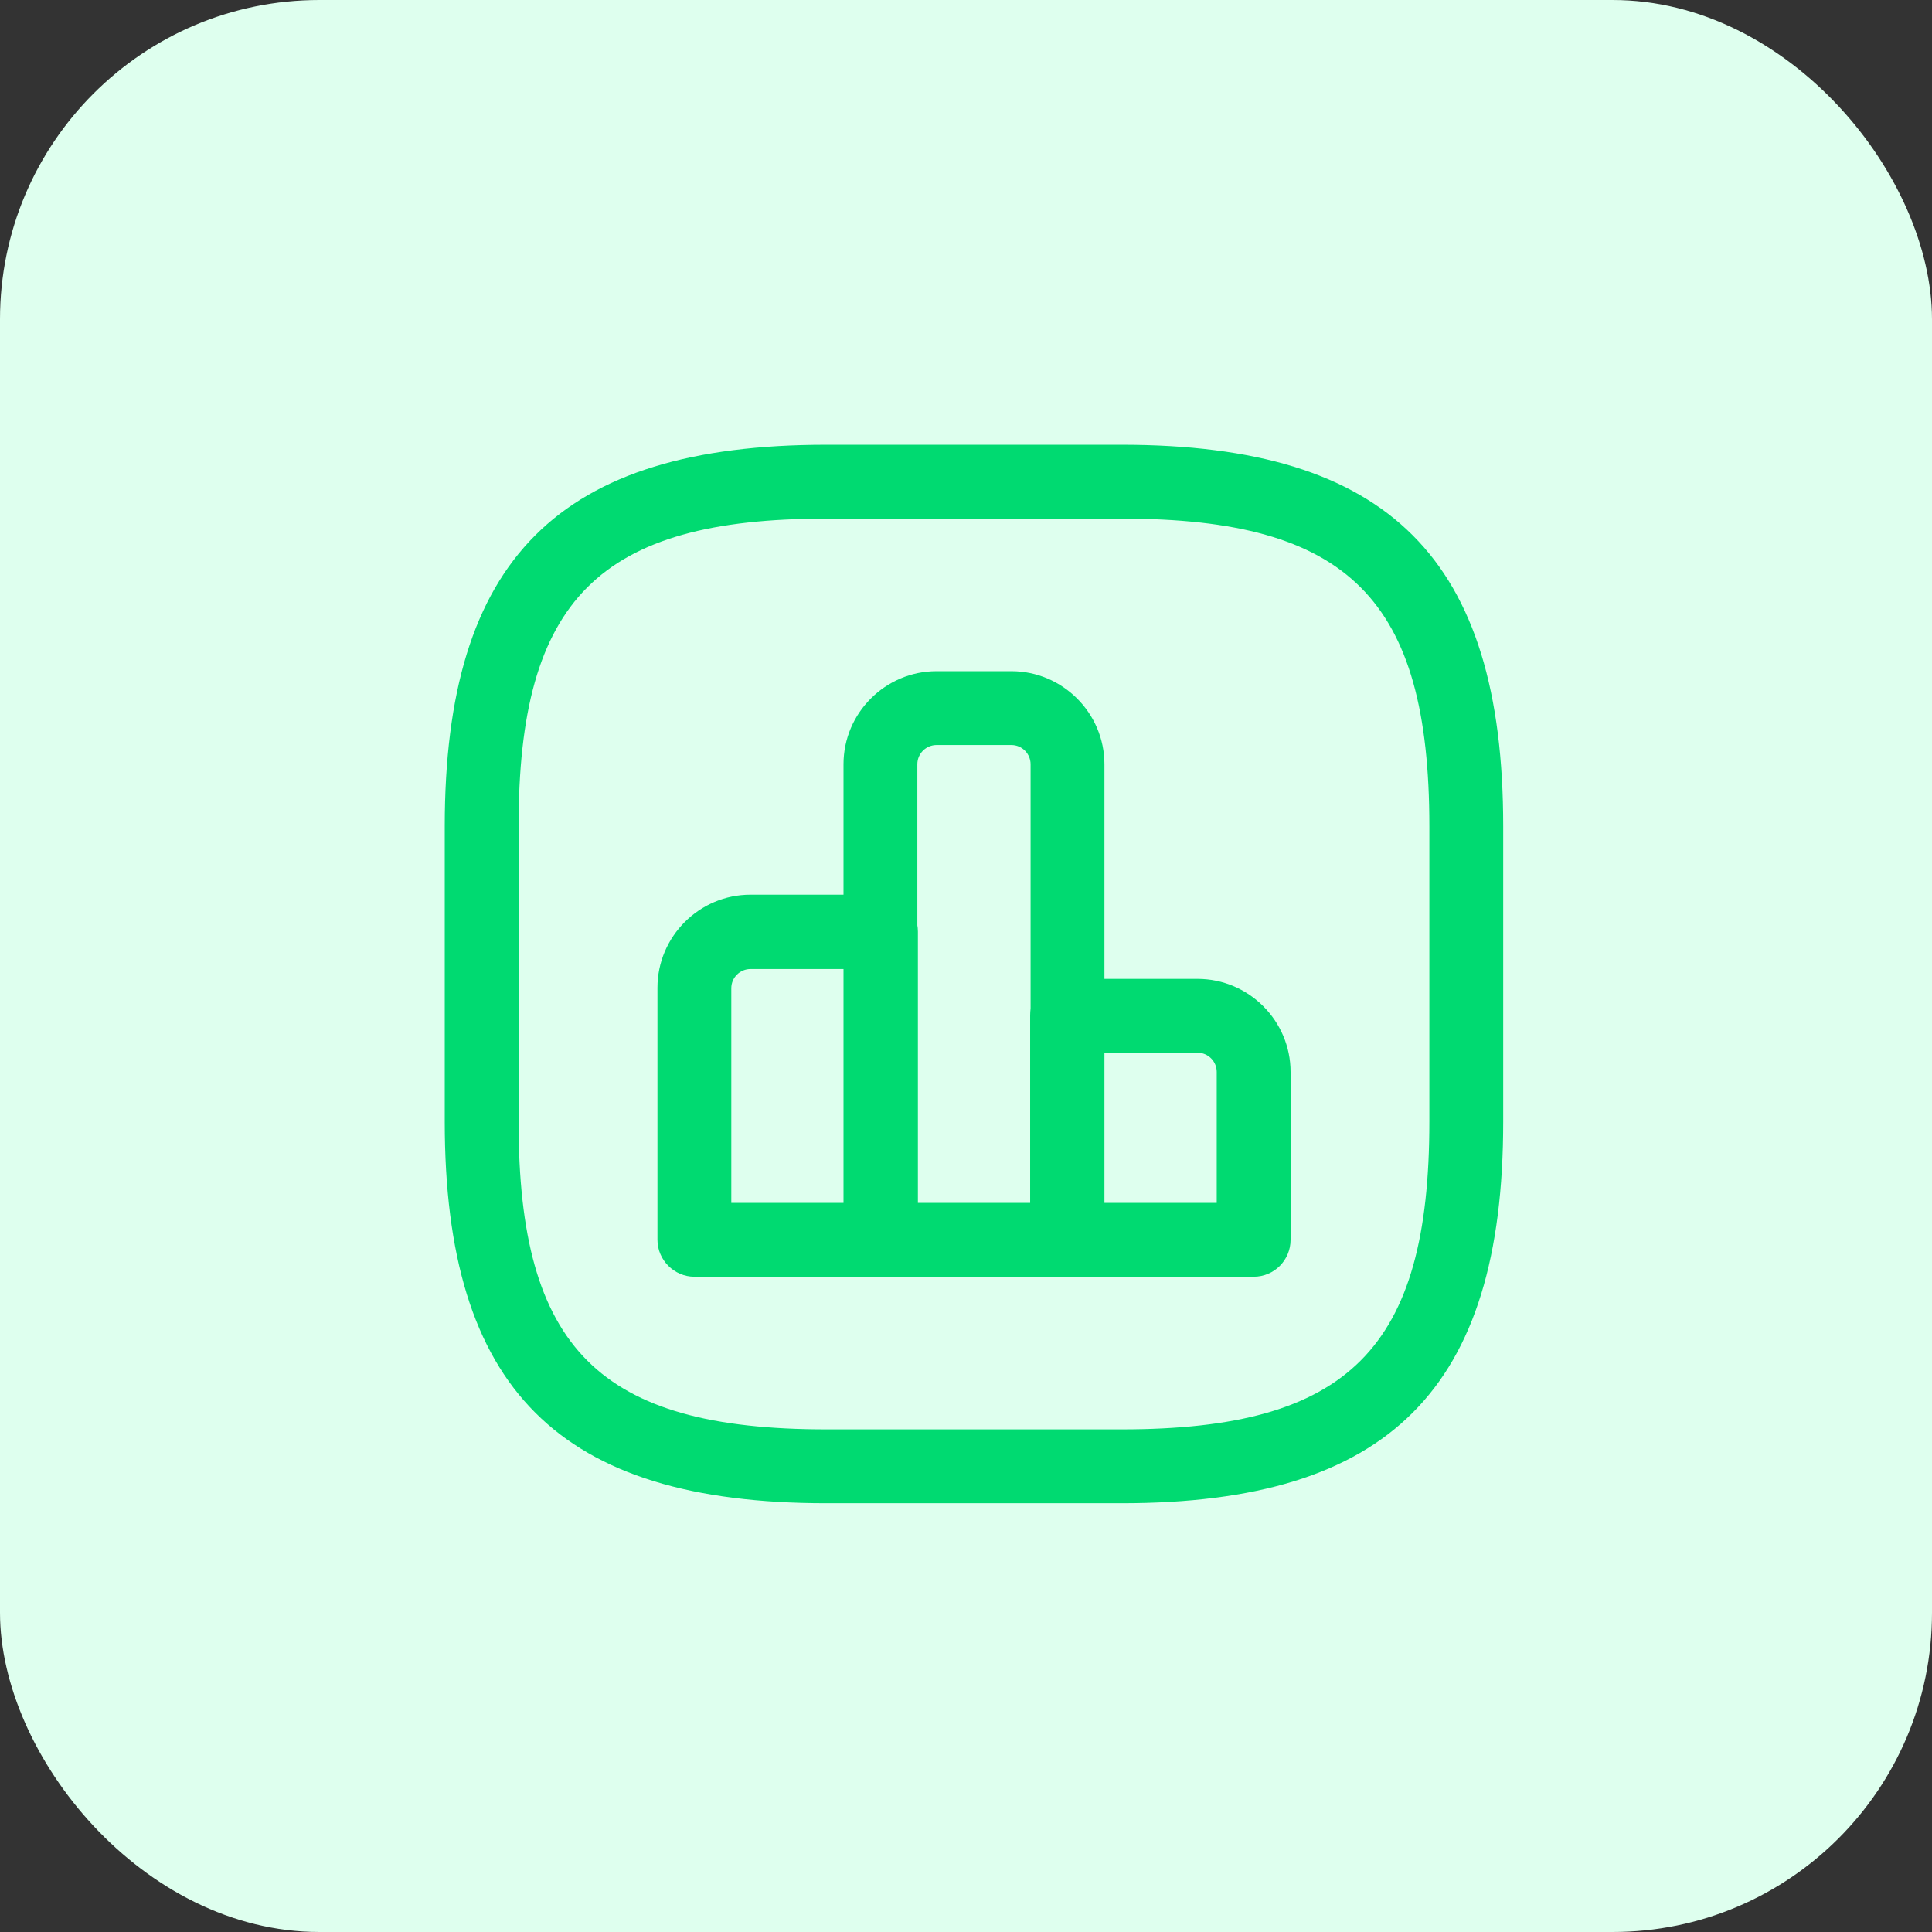 <svg width="121" height="121" viewBox="0 0 121 121" fill="none" xmlns="http://www.w3.org/2000/svg">
<rect x="0" y="0" width="121" height="121" fill="#333333" stroke="none"/>
<rect width="121" height="121" rx="20" fill="#DEFFEE"/>
<path d="M55.174 79.961H43.488C42.224 79.961 41.176 78.913 41.176 77.649V61.862C41.176 58.655 43.797 56.034 47.003 56.034H55.174C56.438 56.034 57.487 57.083 57.487 58.347V77.618C57.487 78.912 56.438 79.961 55.174 79.961ZM45.801 75.336H52.862V60.69H47.003C46.356 60.69 45.801 61.214 45.801 61.892V75.336Z" fill="#00DA71"/>
<path d="M66.826 79.961H55.141C53.877 79.961 52.828 78.913 52.828 77.649V47.864C52.828 44.657 55.449 42.036 58.656 42.036H63.342C66.549 42.036 69.17 44.657 69.17 47.864V77.649C69.139 78.913 68.121 79.961 66.826 79.961ZM57.484 75.336H64.545V47.864C64.545 47.216 64.021 46.661 63.342 46.661H58.656C58.008 46.661 57.453 47.185 57.453 47.864V75.336H57.484Z" fill="#00DA71"/>
<path d="M78.516 79.961H66.83C65.566 79.961 64.518 78.913 64.518 77.649V63.619C64.518 62.355 65.566 61.307 66.83 61.307H75.001C78.208 61.307 80.828 63.928 80.828 67.134V77.649C80.828 78.913 79.811 79.961 78.516 79.961ZM69.143 75.336H76.203V67.134C76.203 66.487 75.679 65.932 75.001 65.932H69.143V75.336Z" fill="#00DA71"/>
<path d="M70.249 94.146H51.749C35.007 94.146 27.854 86.993 27.854 70.25V51.75C27.854 35.008 35.007 27.855 51.749 27.855H70.249C86.992 27.855 94.145 35.008 94.145 51.75V70.25C94.145 86.993 86.992 94.146 70.249 94.146ZM51.749 32.48C37.535 32.48 32.478 37.536 32.478 51.75V70.25C32.478 84.465 37.535 89.521 51.749 89.521H70.249C84.463 89.521 89.52 84.465 89.52 70.25V51.75C89.52 37.536 84.463 32.48 70.249 32.48H51.749Z" fill="#00DA71"/>
</svg>
